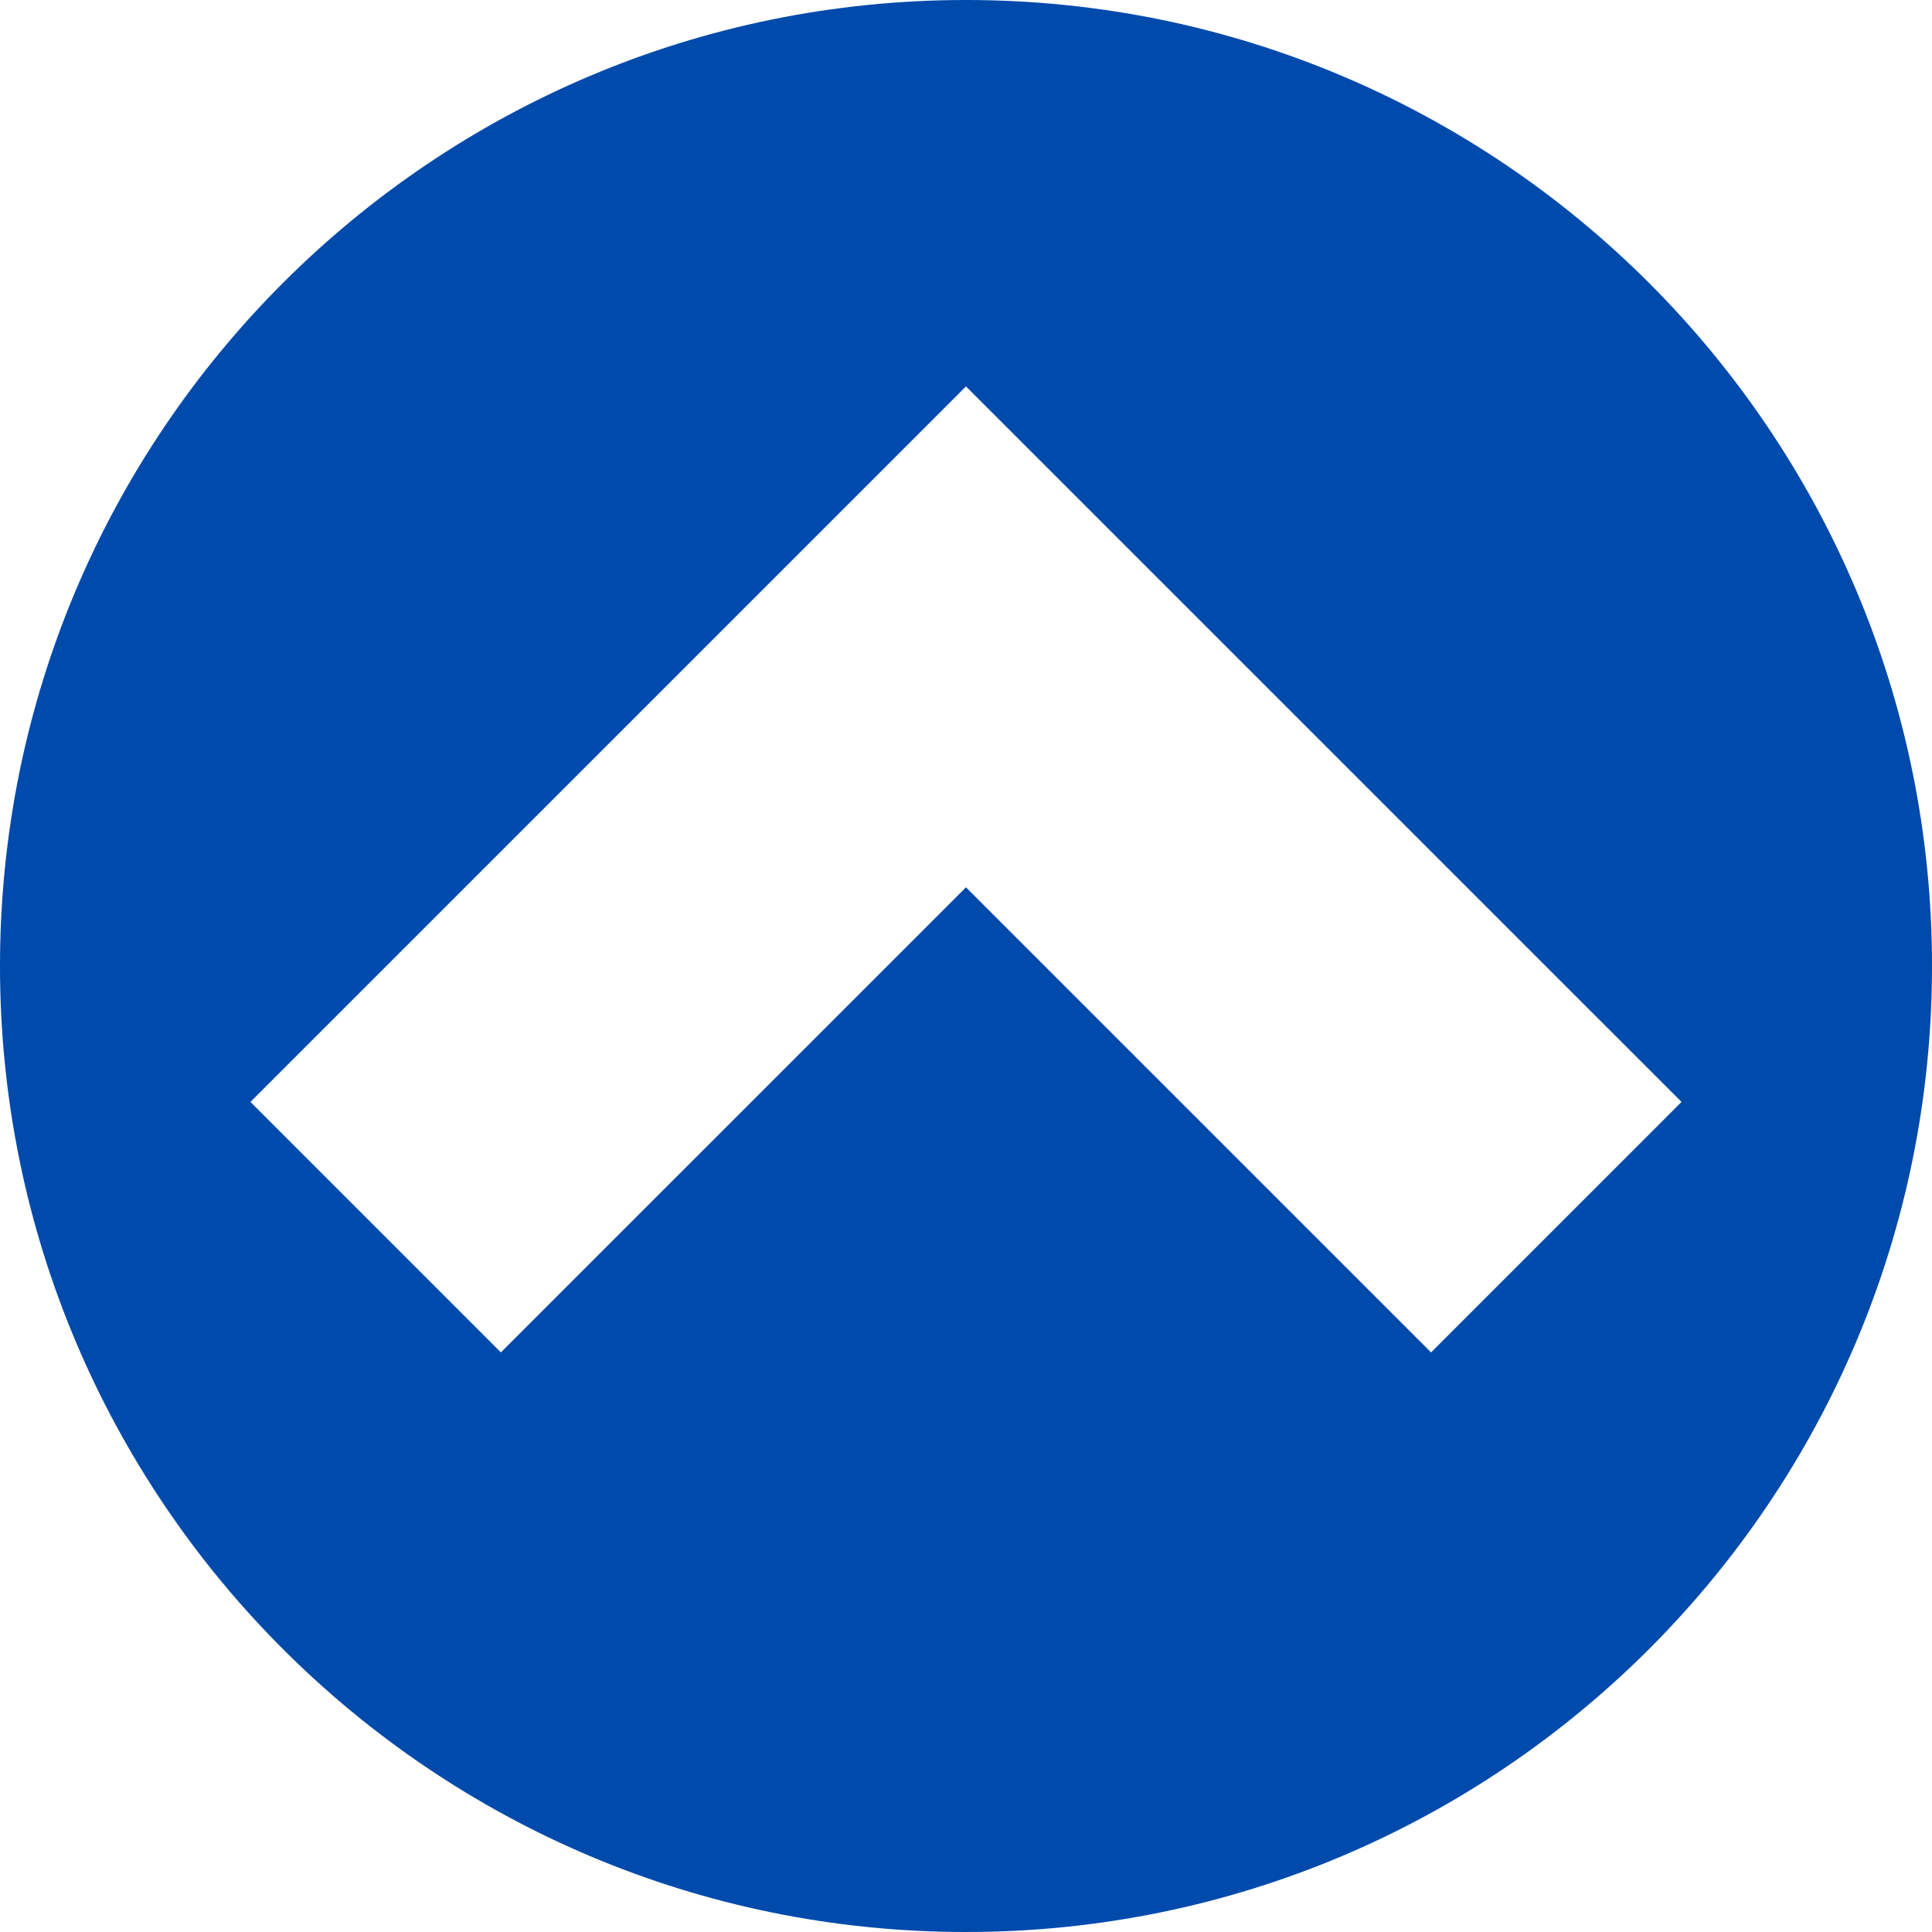 <?xml version="1.0" encoding="UTF-8"?>
<svg data-bbox="0 0 100 100" viewBox="0 0 100 100" height="100" width="100" xmlns="http://www.w3.org/2000/svg" data-type="color">
    <g>
        <path d="M100 50c0-27.613-22.387-50-50-50C22.386 0 0 22.387 0 50c0 27.615 22.386 50 50 50 27.613 0 50-22.385 50-50M25.925 70 12.962 57.036l37.037-37.035 37.037 37.035L74.073 70 49.999 45.927z" xmlns="http://www.w3.org/2000/svg" fill="#004aac" data-color="1"/>
    </g>
</svg>
